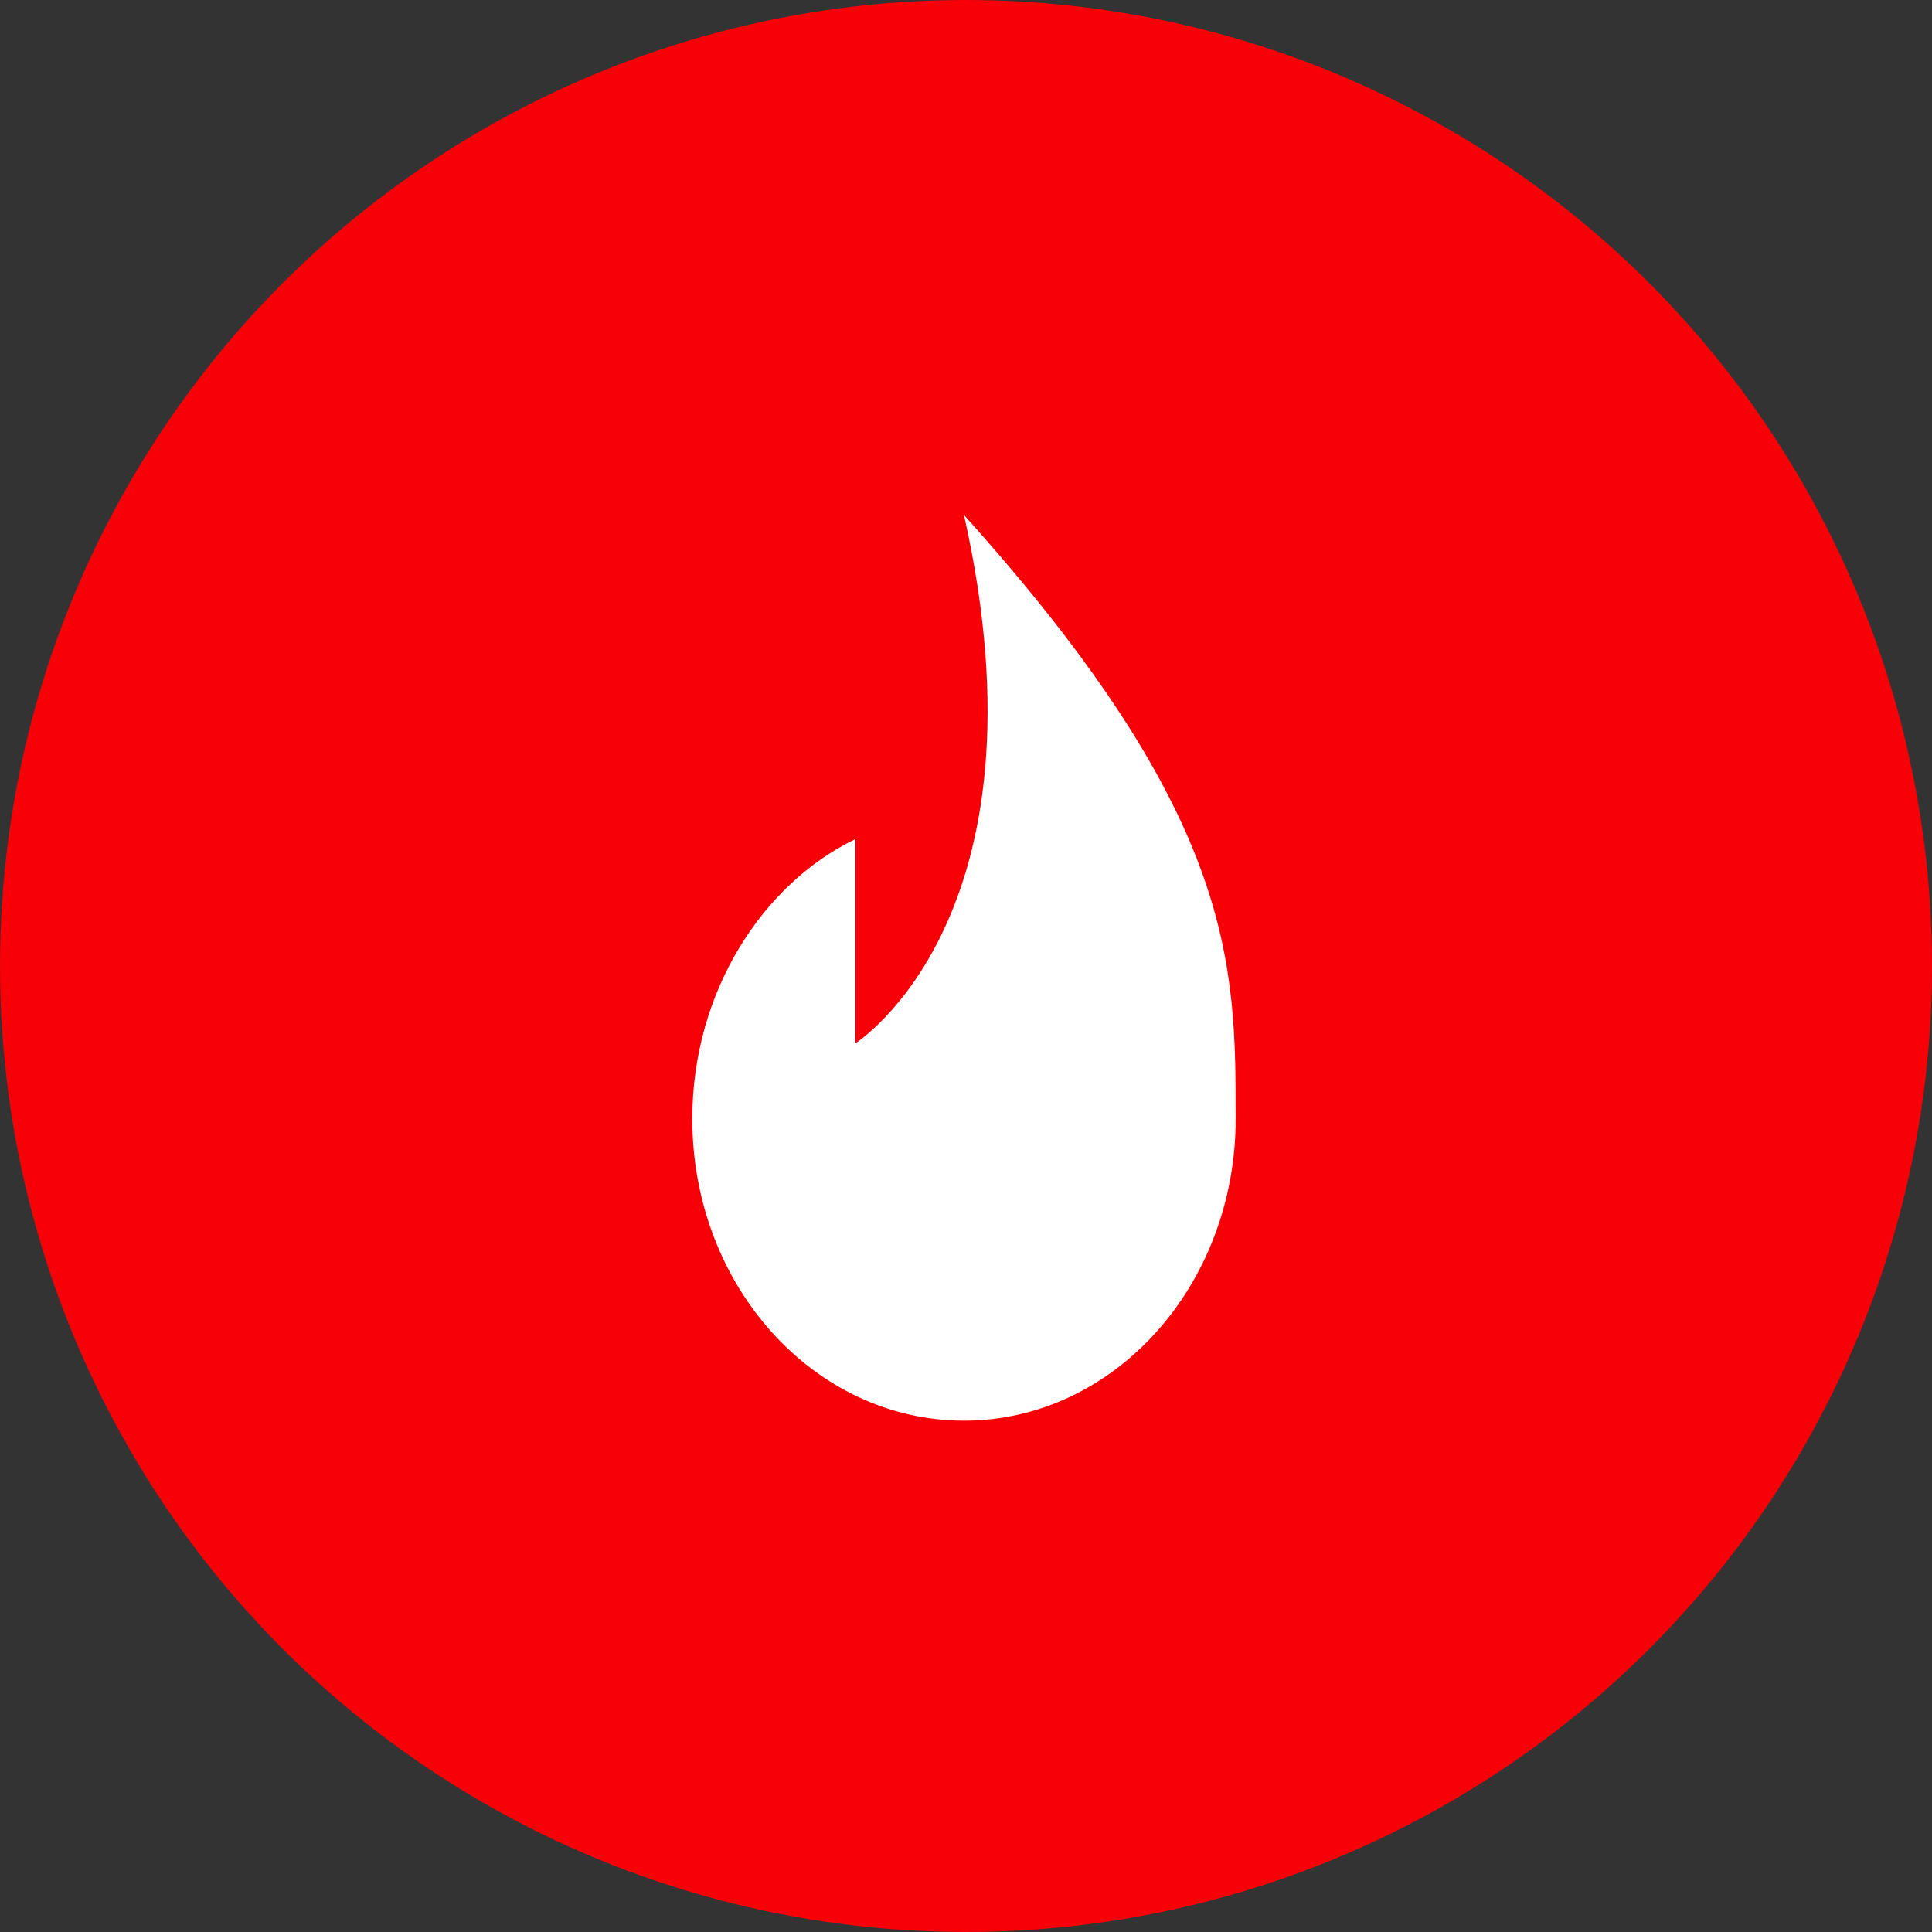 <?xml version="1.0" encoding="UTF-8"?> <svg xmlns="http://www.w3.org/2000/svg" width="24" height="24" viewBox="0 0 24 24" fill="none"><rect x="0" y="0" width="24" height="24" fill="#333333" stroke="none"/><circle cx="12" cy="12" r="12" fill="#F70008"></circle><g clip-path="url(#clip0_1923_51)"><path d="M10.625 12.961V10.424C9.472 10.98 8.6 12.325 8.6 13.898C8.6 15.97 10.11 17.648 11.975 17.648C13.839 17.648 15.35 15.97 15.35 13.898C15.35 11.966 15.35 10.148 11.975 6.398C13.1 11.398 10.625 12.961 10.625 12.961Z" fill="white"></path></g><defs><clipPath id="clip0_1923_51"><rect width="8" height="12" fill="white" transform="translate(8 6)"></rect></clipPath></defs></svg> 